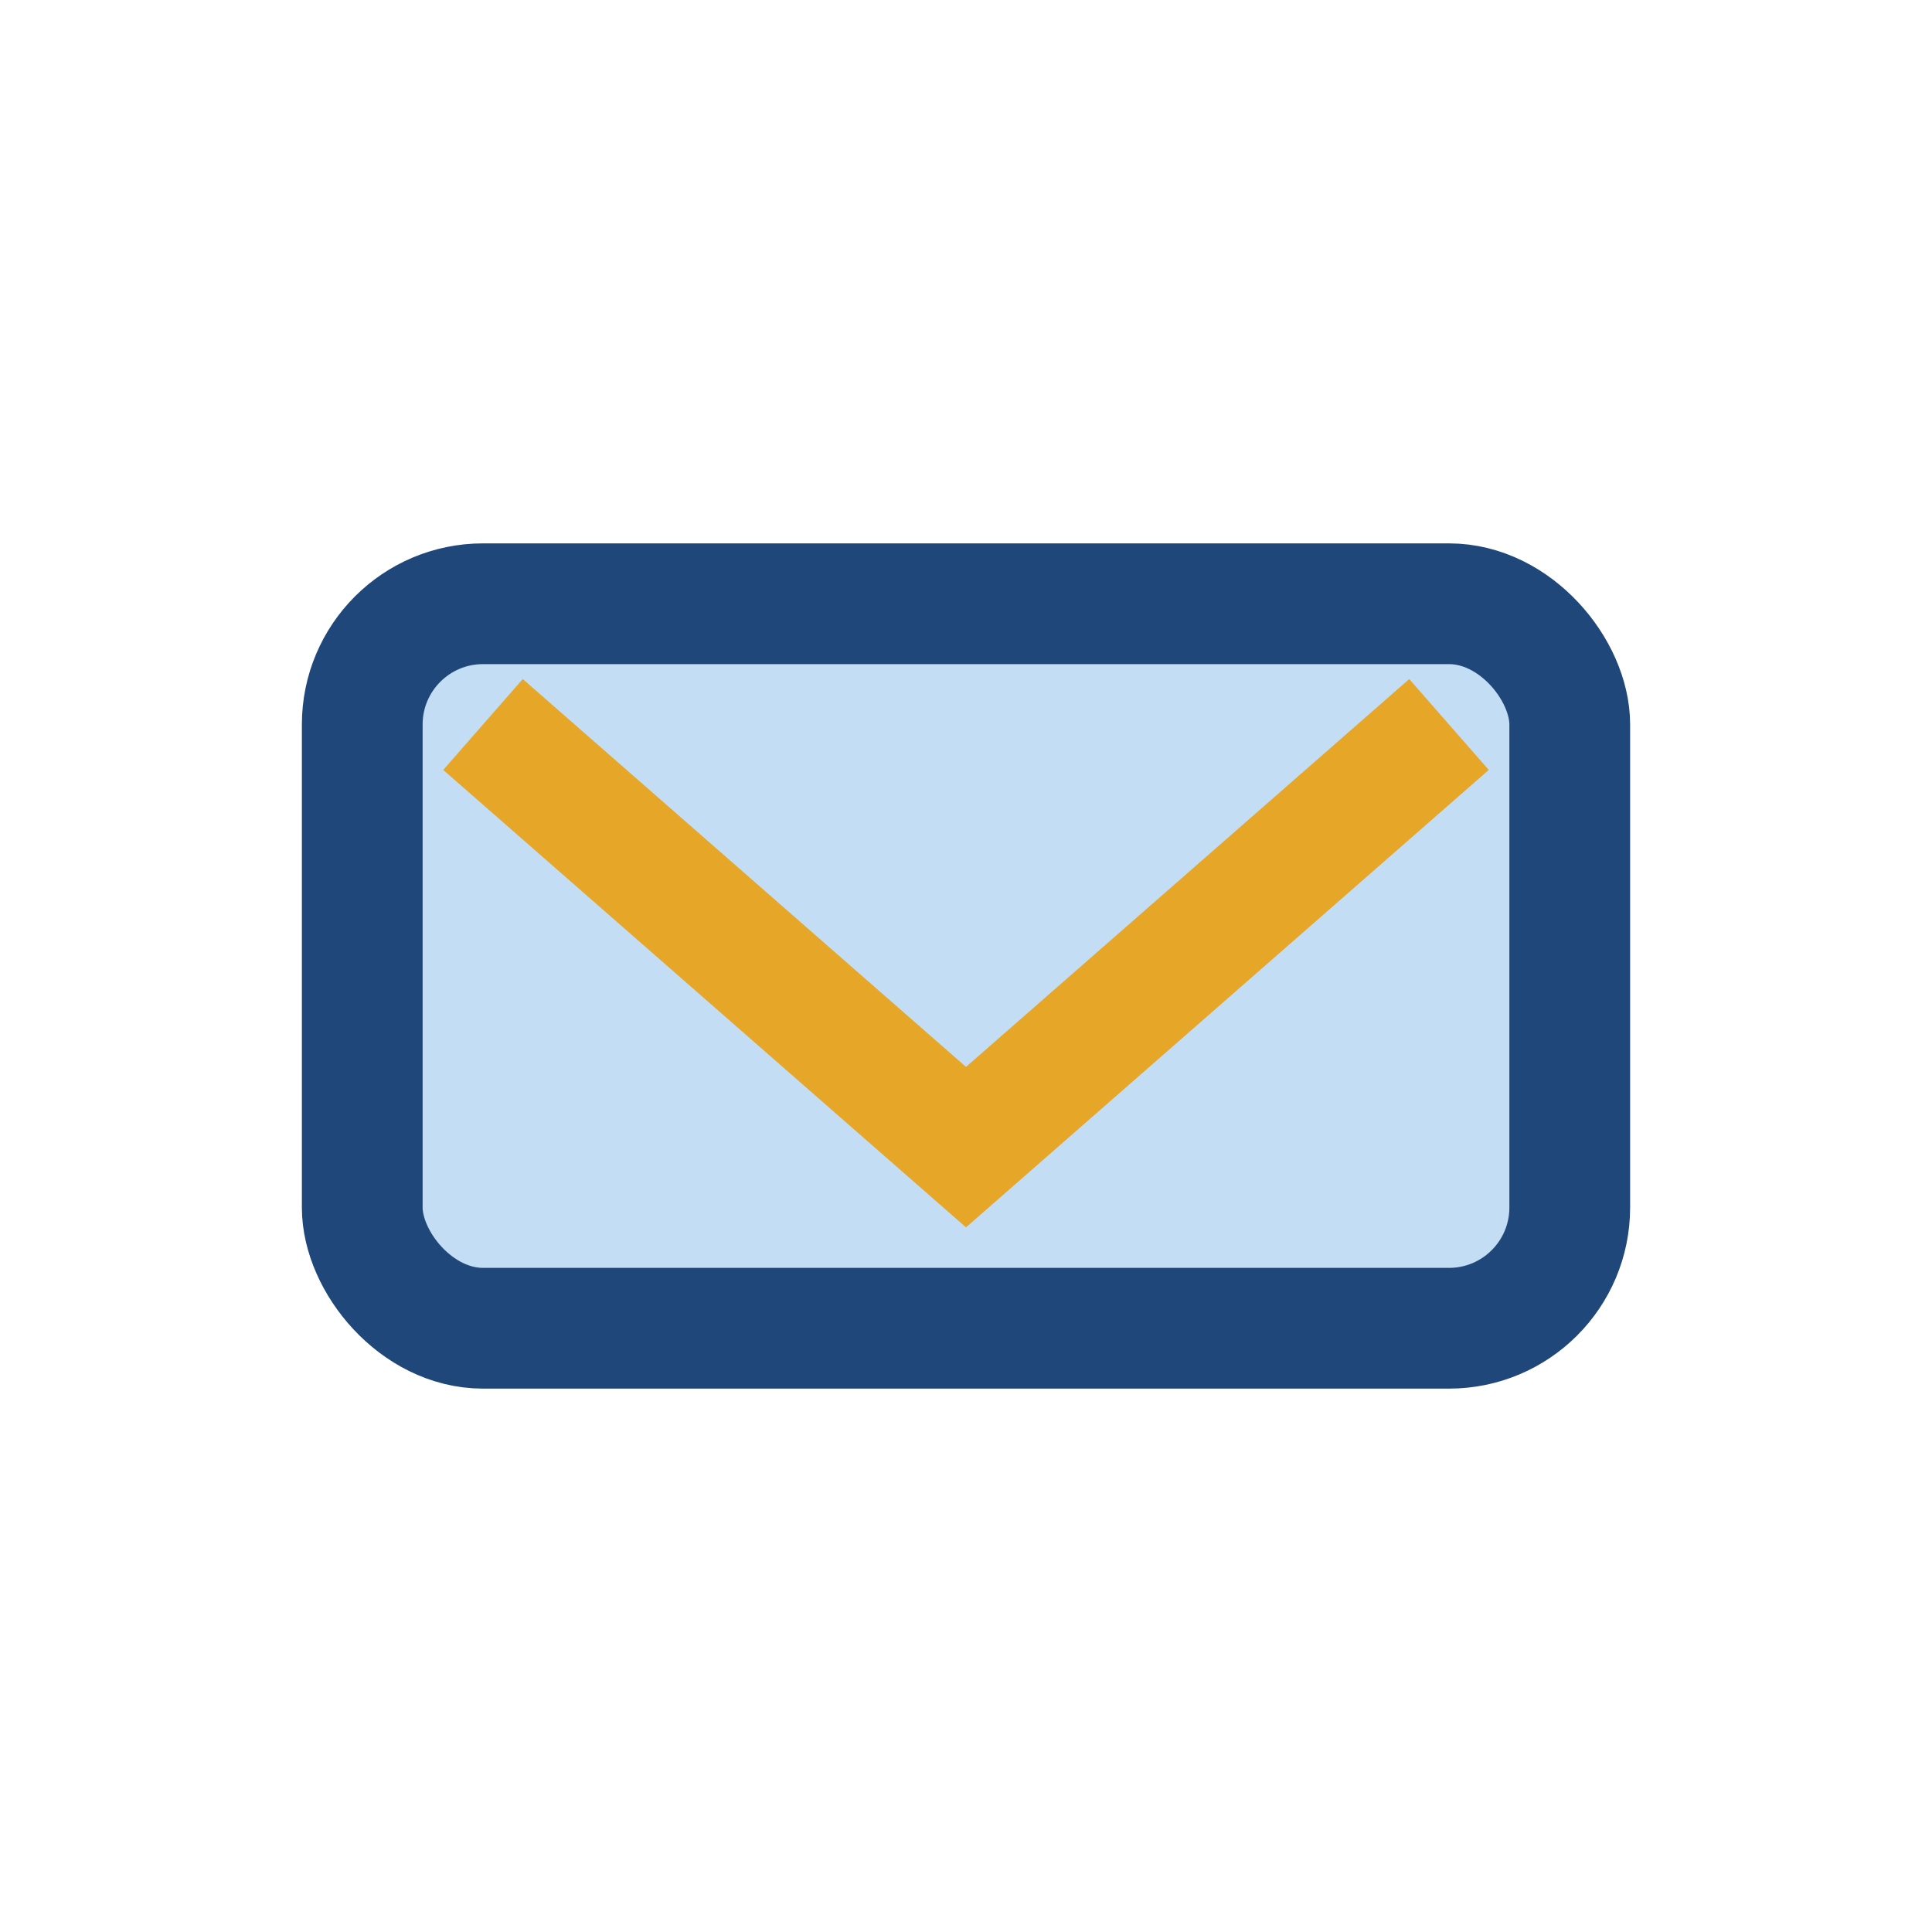 <?xml version="1.0" encoding="UTF-8"?>
<svg xmlns="http://www.w3.org/2000/svg" width="32" height="32" viewBox="0 0 32 32"><rect x="6" y="10" width="20" height="12" rx="2" fill="#C3DDF4" stroke="#20477A" stroke-width="2"/><path d="M8 12l8 7 8-7" stroke="#E6A628" stroke-width="2" fill="none"/></svg>